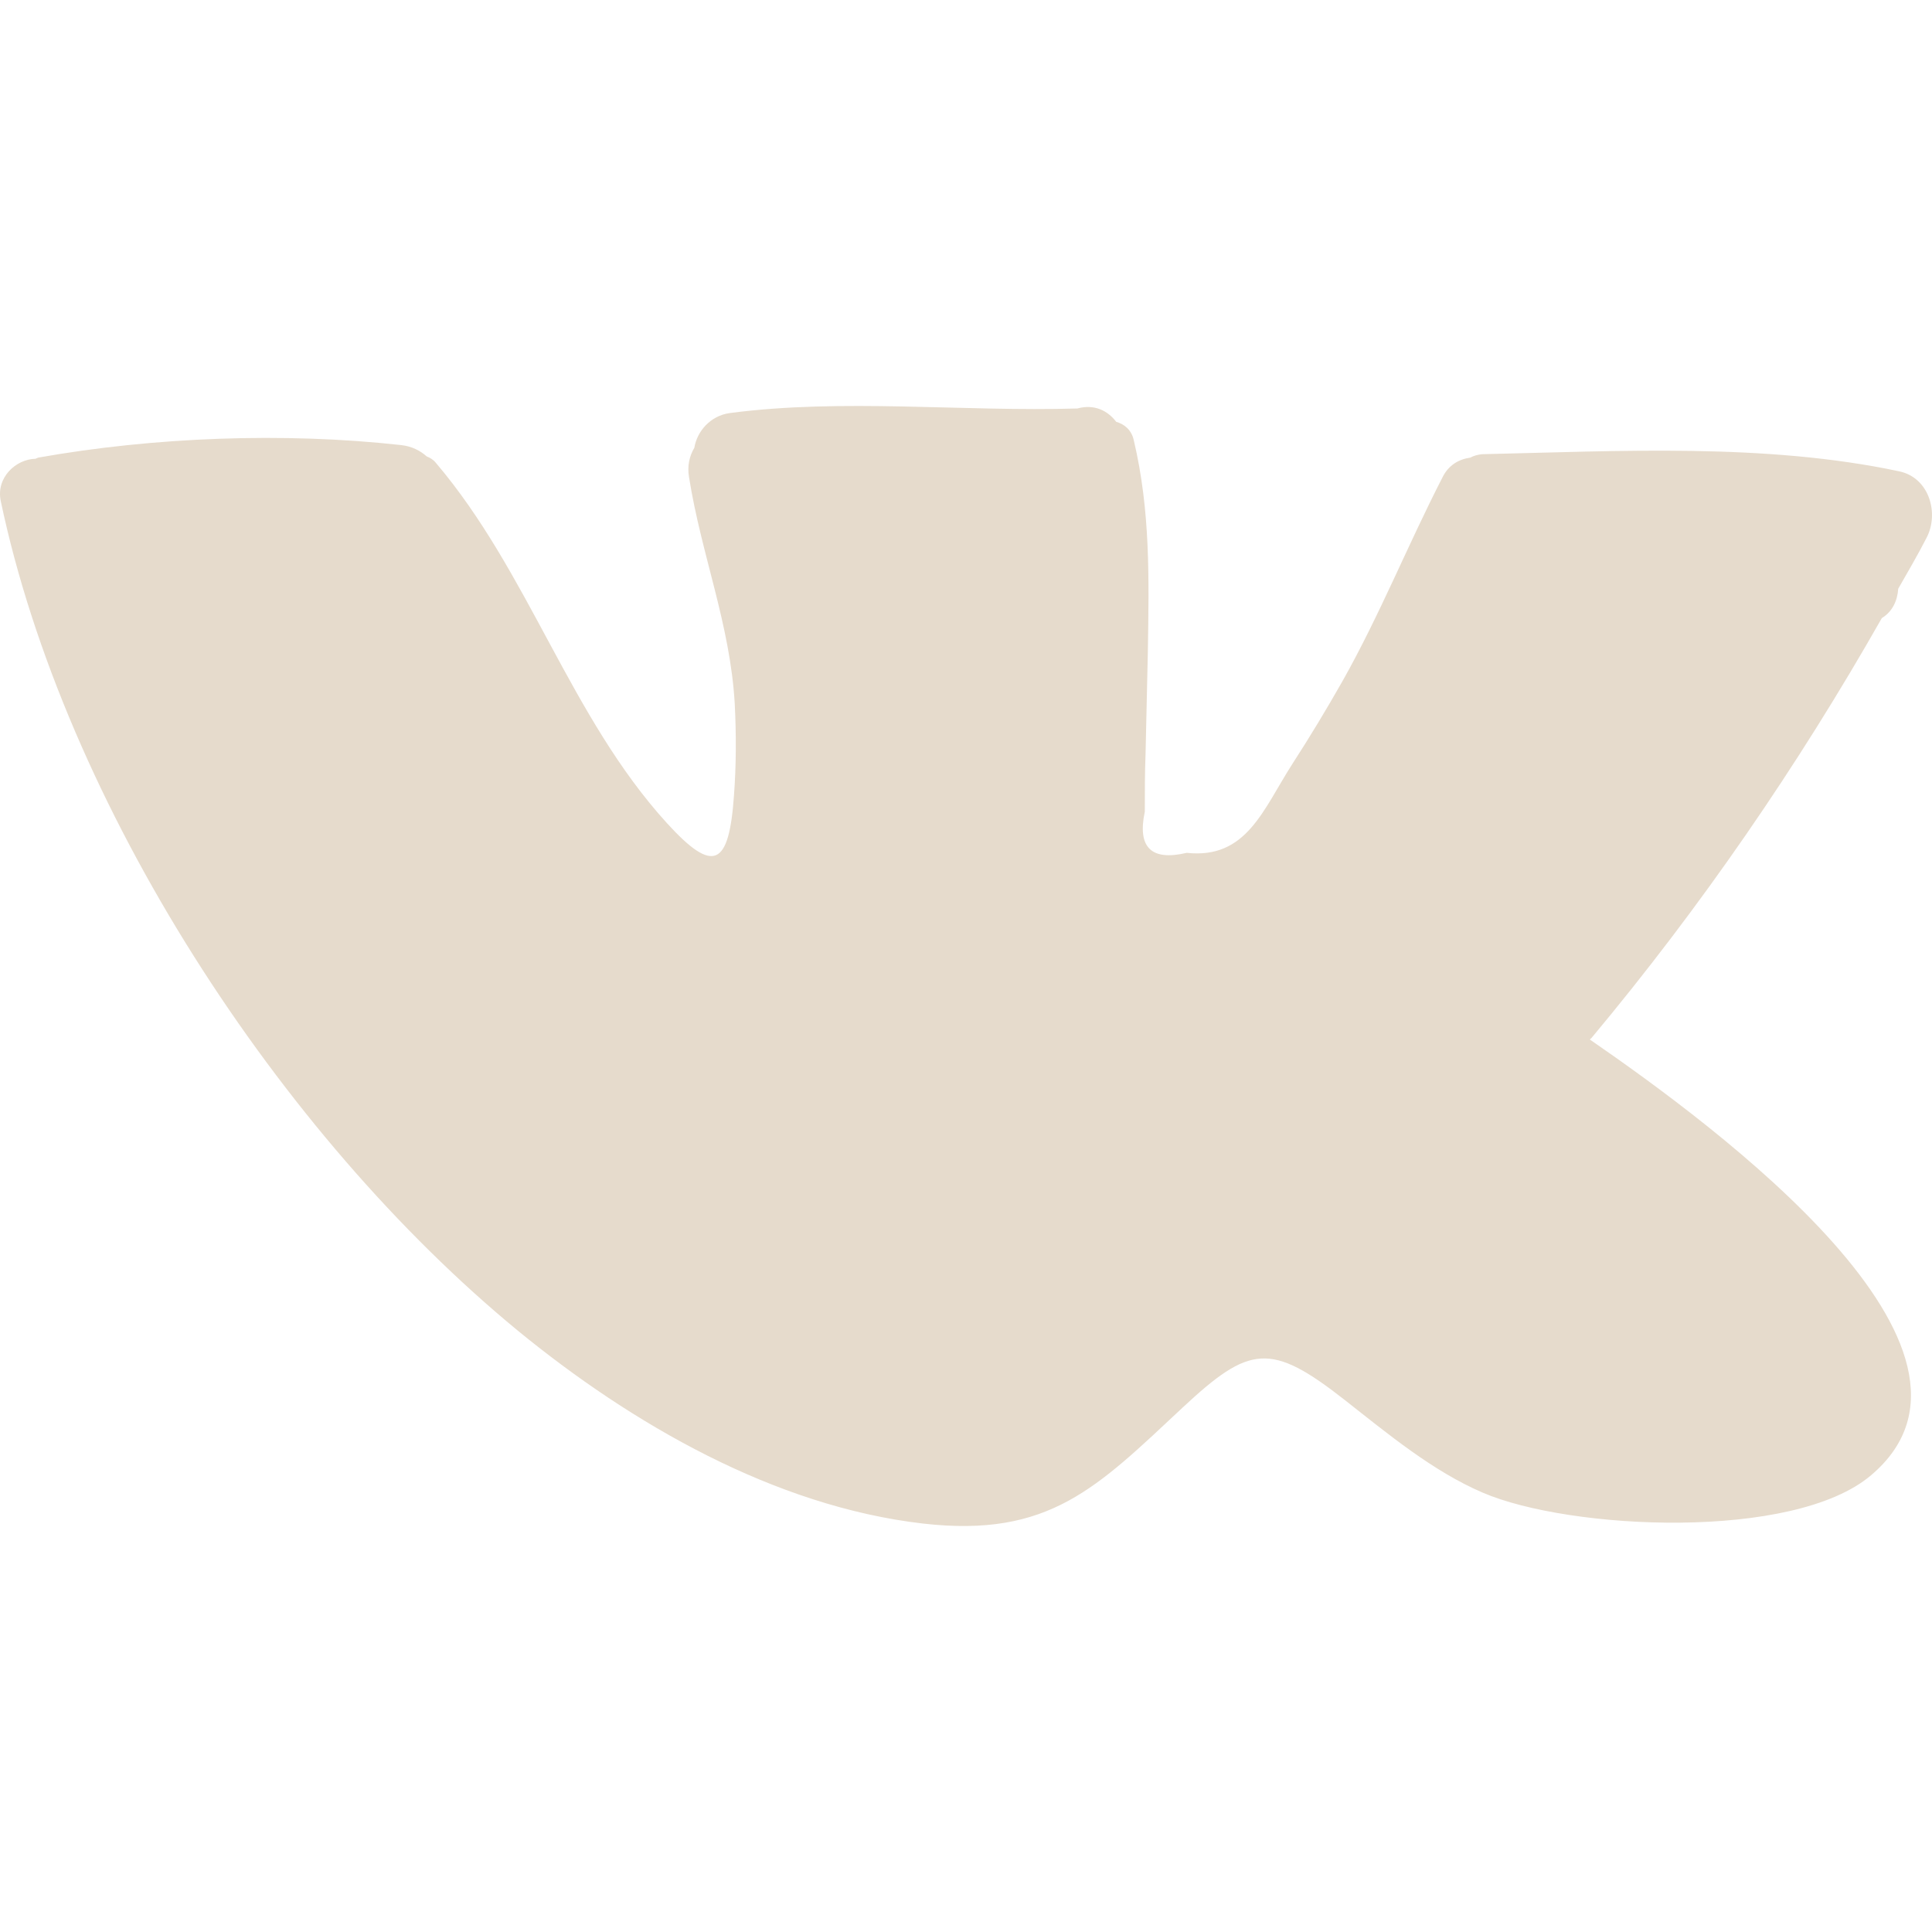 <?xml version="1.0" encoding="UTF-8"?> <!-- icon666.com - MILLIONS vector ICONS FREE --> <svg xmlns="http://www.w3.org/2000/svg" xmlns:xlink="http://www.w3.org/1999/xlink" id="Layer_1" x="0px" y="0px" viewBox="0 0 232.363 232.363" style="enable-background:new 0 0 232.363 232.363;" xml:space="preserve"> <g> <path d="M228.439,56.691c3.621,0.779,4.813,5.088,3.254,8.021c-1.054,2.063-2.246,4.079-3.392,6.096 c-0.092,1.421-0.688,2.75-1.971,3.529c-10.13,17.83-21.726,34.697-34.926,50.51c-0.046,0.046-0.137,0.092-0.183,0.183 c15.217,10.496,51.61,37.309,33.826,52.389c-9.304,7.929-36.255,6.6-46.706,2.108c-6.004-2.567-11.459-7.104-16.592-11.138 c-8.938-7.013-11.459-6.6-19.48,0.871c-10.313,9.625-16.042,15.721-31.259,13.979c-17.875-2.063-35.063-12.009-48.722-23.192 C33.596,136.443,7.791,96.796,0.091,60.266c-0.596-2.842,1.833-5.042,4.171-5.088c0.138-0.046,0.183-0.092,0.321-0.138 c13.934-2.475,29.563-3.071,43.634-1.513c1.329,0.138,2.338,0.688,3.117,1.375c0.367,0.138,0.779,0.367,1.1,0.779 C63.618,68.837,68.568,86.208,80.21,98.996c5.638,6.188,7.471,5.179,8.067-3.346c0.275-3.667,0.275-7.333,0.092-11 c-0.55-9.579-4.034-17.967-5.5-27.272c-0.229-1.329,0.046-2.521,0.642-3.529c0.321-1.971,1.925-3.85,4.263-4.171 c13.613-1.788,28.005-0.137,41.801-0.55c2.017-0.55,3.621,0.229,4.675,1.604c0.963,0.275,1.833,0.962,2.108,2.2 c2.017,8.525,1.833,16.684,1.696,25.392c-0.092,4.079-0.183,8.204-0.275,12.284c-0.092,2.338-0.092,4.675-0.092,7.013 c-0.917,4.309,0.779,5.959,5.042,4.95c7.196,0.779,9.167-5.179,12.696-10.679c2.108-3.254,4.125-6.6,6.05-9.992 c4.492-7.975,7.838-16.363,12.009-24.476c0.733-1.513,2.017-2.2,3.346-2.383c0.412-0.229,0.917-0.367,1.421-0.413 C194.659,54.261,212.306,53.253,228.439,56.691z" fill="#000000" style="fill: rgb(230, 219, 204);"></path> </g> </svg> 